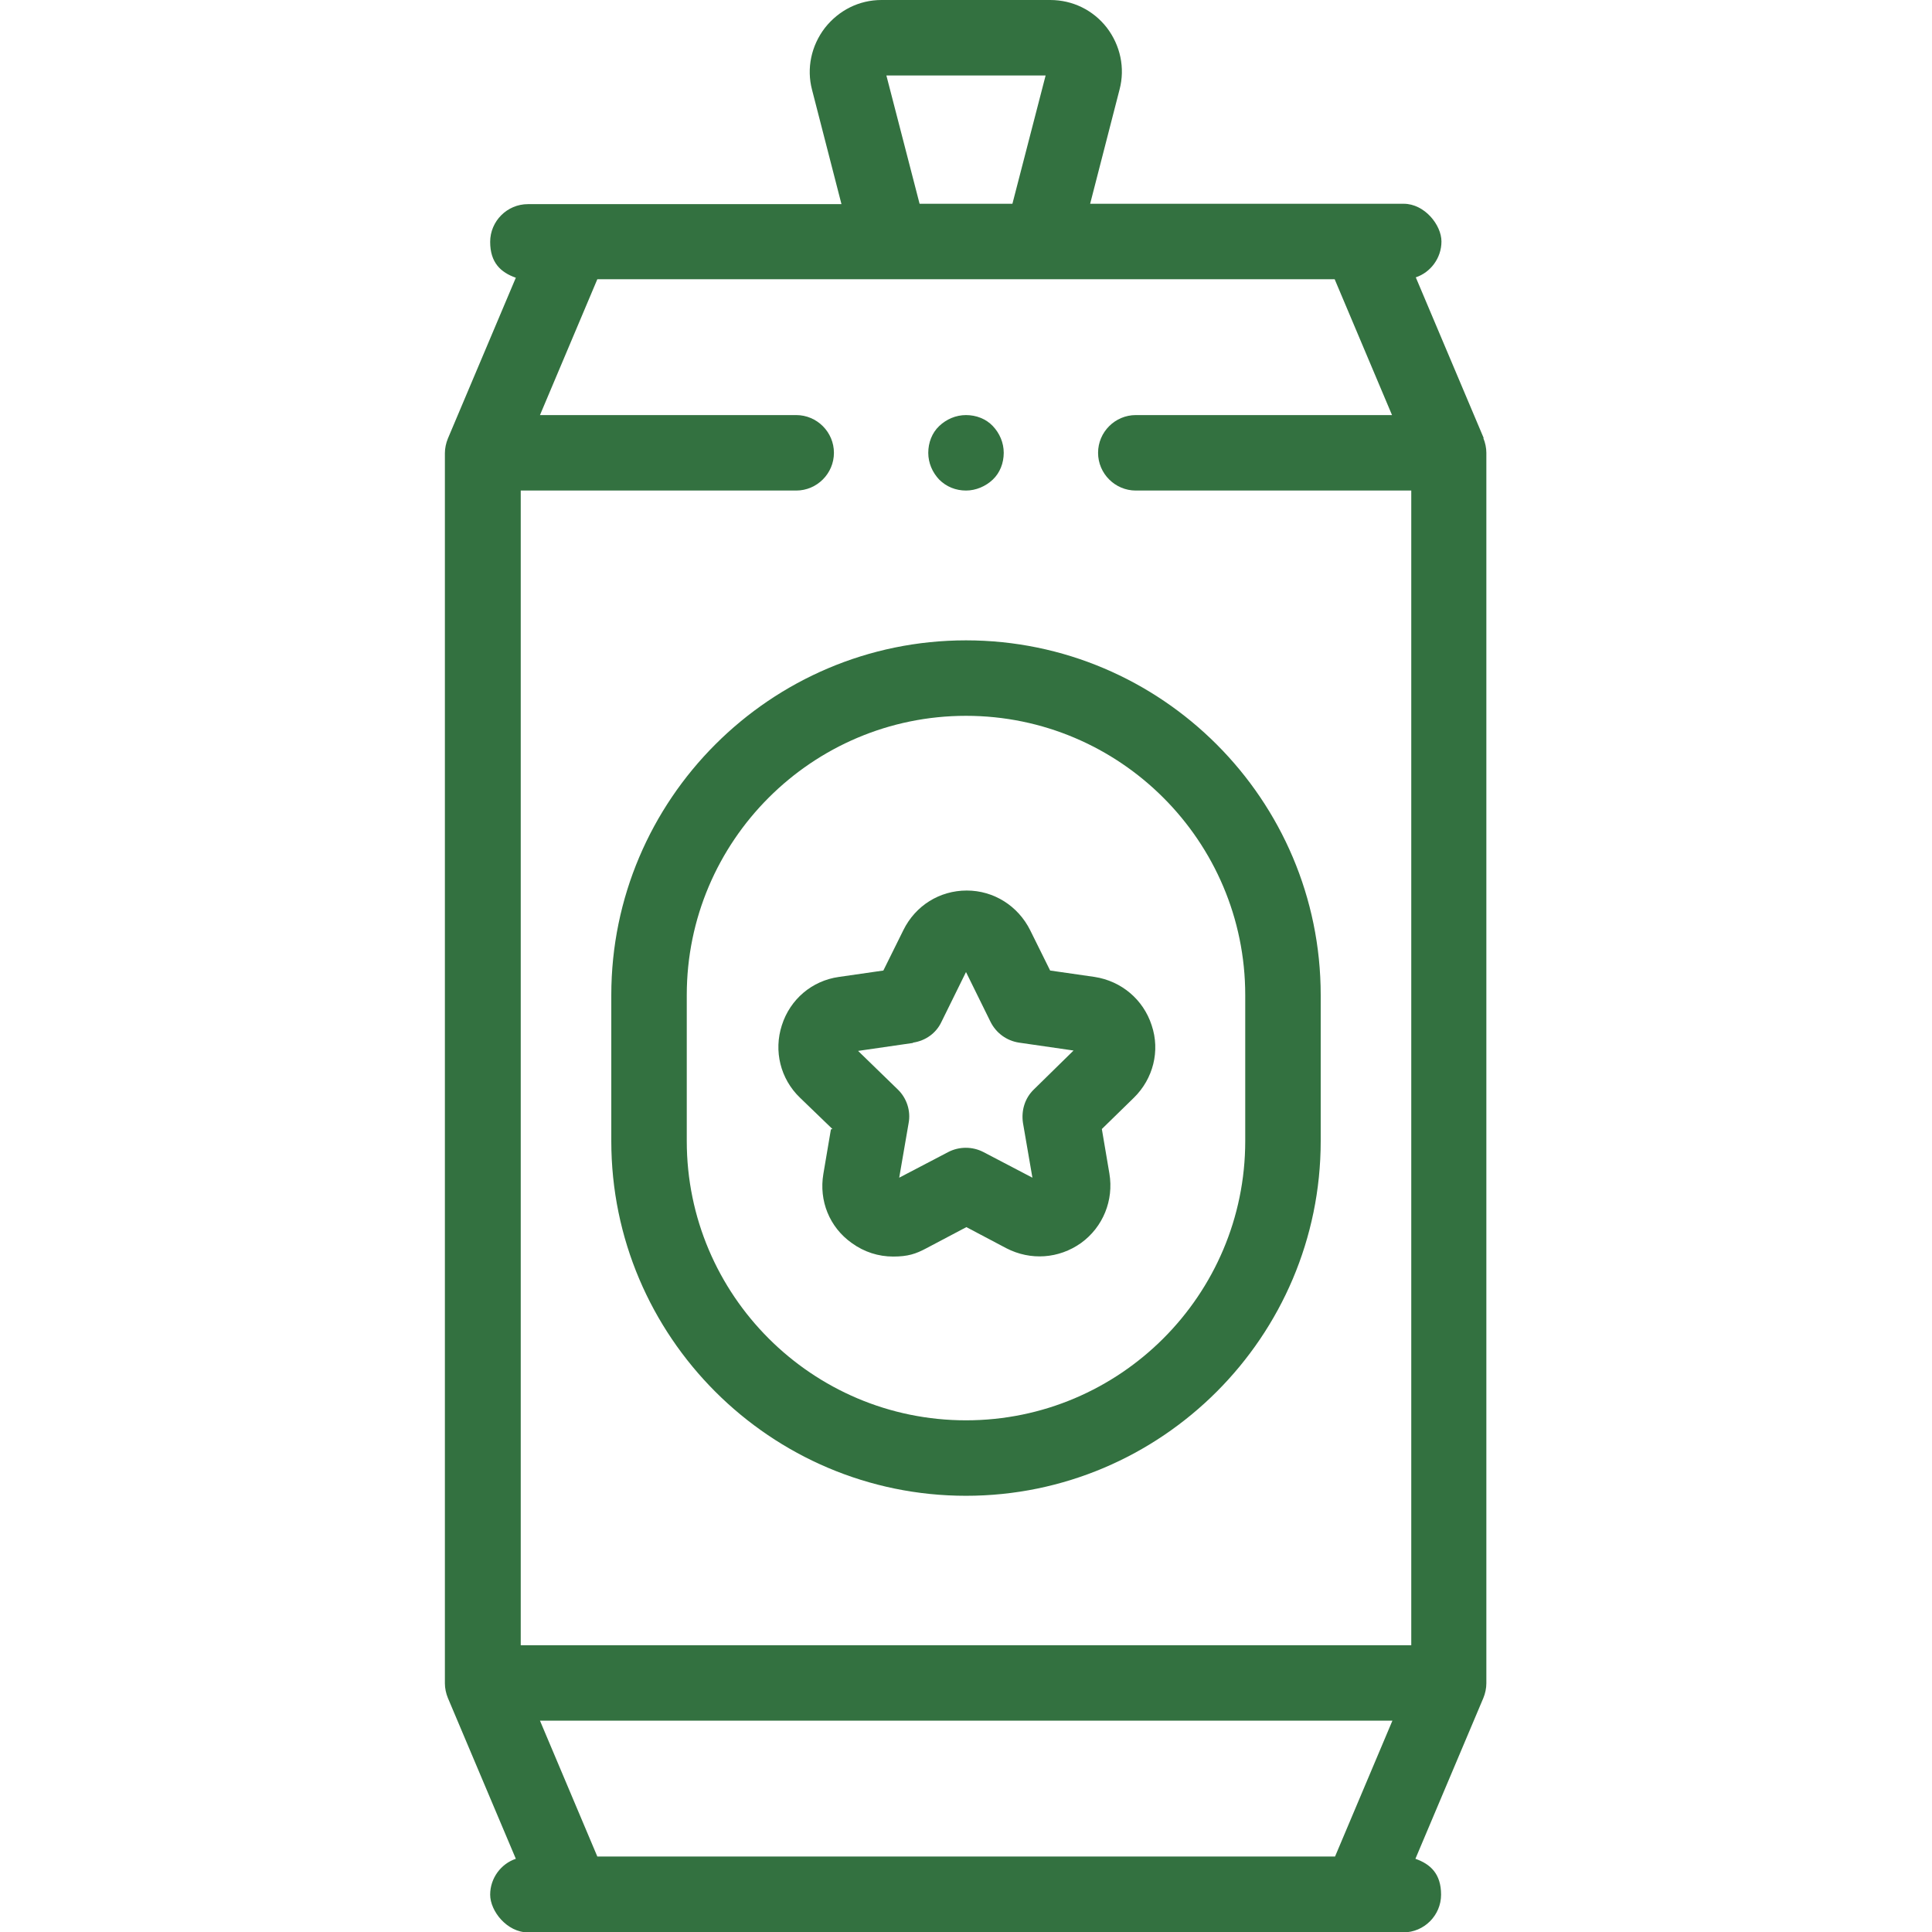 <svg viewBox="0 0 512 512" version="1.1" xmlns="http://www.w3.org/2000/svg" data-sanitized-data-name="Layer 1" data-name="Layer 1" id="Layer_1">
  <defs>
    <style>
      .cls-1 {
        fill: #337140;
        stroke-width: 0px;
      }
    </style>
  </defs>
  <path d="M162,263.7v38.7c0,51.8,42.2,94,94,94s94-42.2,94-94v-38.7c0-51.8-42.2-94-94-94s-94,42.2-94,94ZM256,189.7c40.8,0,74,33.2,74,74v38.7c0,40.8-33.2,74-74,74s-74-33.2-74-74v-38.7c0-40.8,33.2-74,74-74Z" class="cls-1"></path>
  <path d="M220.2,299.3l-2,11.8c-1.2,7.1,1.6,14.1,7.5,18.3,3.3,2.4,7.1,3.6,11,3.6s6-.7,8.8-2.2l10.6-5.6,10.6,5.6c6.4,3.3,13.9,2.8,19.8-1.4,5.8-4.2,8.7-11.3,7.5-18.4l-2-11.8,8.5-8.3c5.1-5,7-12.4,4.7-19.2-2.2-6.8-8-11.7-15.1-12.8l-11.8-1.7-5.3-10.7c-3.2-6.4-9.6-10.5-16.8-10.5h0c-7.2,0-13.6,4-16.8,10.5l-5.3,10.7-11.8,1.7c-7.1,1-12.9,5.9-15.1,12.8-2.2,6.8-.4,14.2,4.8,19.2l8.6,8.3ZM242,276.3c3.3-.5,6.1-2.5,7.5-5.5l6.5-13.2,6.5,13.2c1.5,3,4.3,5,7.5,5.5l14.5,2.1-10.5,10.3c-2.4,2.3-3.4,5.6-2.9,8.9l2.5,14.5-13-6.8c-2.9-1.5-6.4-1.5-9.3,0l-13,6.8,2.5-14.5c.6-3.2-.5-6.6-2.9-8.9l-10.5-10.2,14.5-2.1Z" class="cls-1"></path>
  <path d="M393.2,116.1l-18-42.6c3.9-1.3,6.8-5.1,6.8-9.5s-4.5-10-10-10h-83.1l7.8-30.3c1.5-5.7.2-11.7-3.4-16.4C289.7,2.7,284.3,0,278.3,0h-44.7C227.7,0,222.3,2.7,218.6,7.4c-3.6,4.7-4.9,10.7-3.4,16.4l7.8,30.3h-83.1c-5.5,0-10,4.5-10,10s2.8,8.1,6.8,9.5l-18,42.6c-.5,1.2-.8,2.6-.8,3.9v326c0,1.3.3,2.7.8,3.9l18,42.6c-3.9,1.3-6.8,5.1-6.8,9.5s4.5,10,10,10h232c5.5,0,10-4.5,10-10s-2.8-8.1-6.8-9.5l18-42.6c.5-1.2.8-2.6.8-3.9V120c0-1.3-.3-2.7-.8-3.9h0ZM235,20h42.1l-8.8,34h-24.6l-8.8-34ZM353.7,74l15.2,36h-67.9c-5.5,0-10,4.5-10,10s4.5,10,10,10h73v306h-236V130h73c5.5,0,10-4.5,10-10s-4.5-10-10-10h-67.9l15.2-36h195.5ZM158.3,492l-15.2-36h225.9l-15.2,36h-195.5Z" class="cls-1"></path>
  <path d="M256,130c2.6,0,5.2-1.1,7.1-2.9s2.9-4.4,2.9-7.1-1.1-5.2-2.9-7.1-4.4-2.9-7.1-2.9-5.2,1.1-7.1,2.9-2.9,4.4-2.9,7.1,1.1,5.2,2.9,7.1c1.9,1.9,4.4,2.9,7.1,2.9Z" class="cls-1"></path>
</svg>